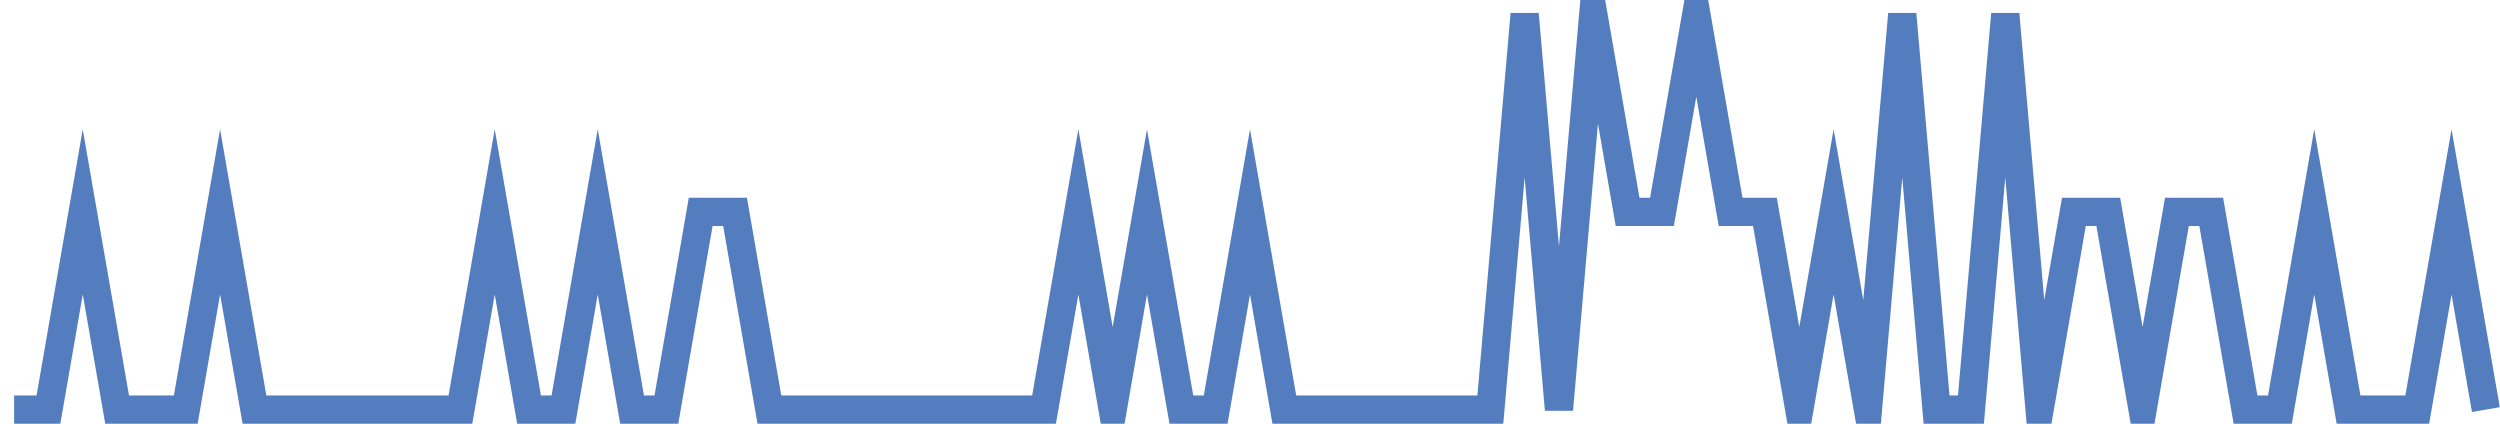 <?xml version="1.0" encoding="UTF-8"?>
<svg xmlns="http://www.w3.org/2000/svg" xmlns:xlink="http://www.w3.org/1999/xlink" width="177pt" height="30pt" viewBox="0 0 177 30" version="1.1">
<g id="surface25826396">
<path style="fill:none;stroke-width:2;stroke-linecap:butt;stroke-linejoin:miter;stroke:rgb(32.941%,49.02%,74.902%);stroke-opacity:1;stroke-miterlimit:10;" d="M 1 29 L 3.43 29 L 5.859 15 L 8.293 29 L 13.152 29 L 15.582 15 L 18.016 29 L 32.598 29 L 35.027 15 L 37.457 29 L 39.891 29 L 42.32 15 L 44.75 29 L 47.18 29 L 49.609 15 L 52.043 15 L 54.473 29 L 73.918 29 L 76.348 15 L 78.777 29 L 81.207 15 L 83.641 29 L 86.07 29 L 88.5 15 L 90.93 29 L 105.516 29 L 107.945 1 L 110.375 29 L 112.805 1 L 115.234 15 L 117.668 15 L 120.098 1 L 122.527 15 L 124.957 15 L 127.391 29 L 129.82 15 L 132.25 29 L 134.68 1 L 137.109 29 L 139.543 29 L 141.973 1 L 144.402 29 L 146.832 15 L 149.266 15 L 151.695 29 L 154.125 15 L 156.555 15 L 158.984 29 L 161.418 29 L 163.848 15 L 166.277 29 L 171.141 29 L 173.57 15 L 176 29 "/>
</g>
</svg>

